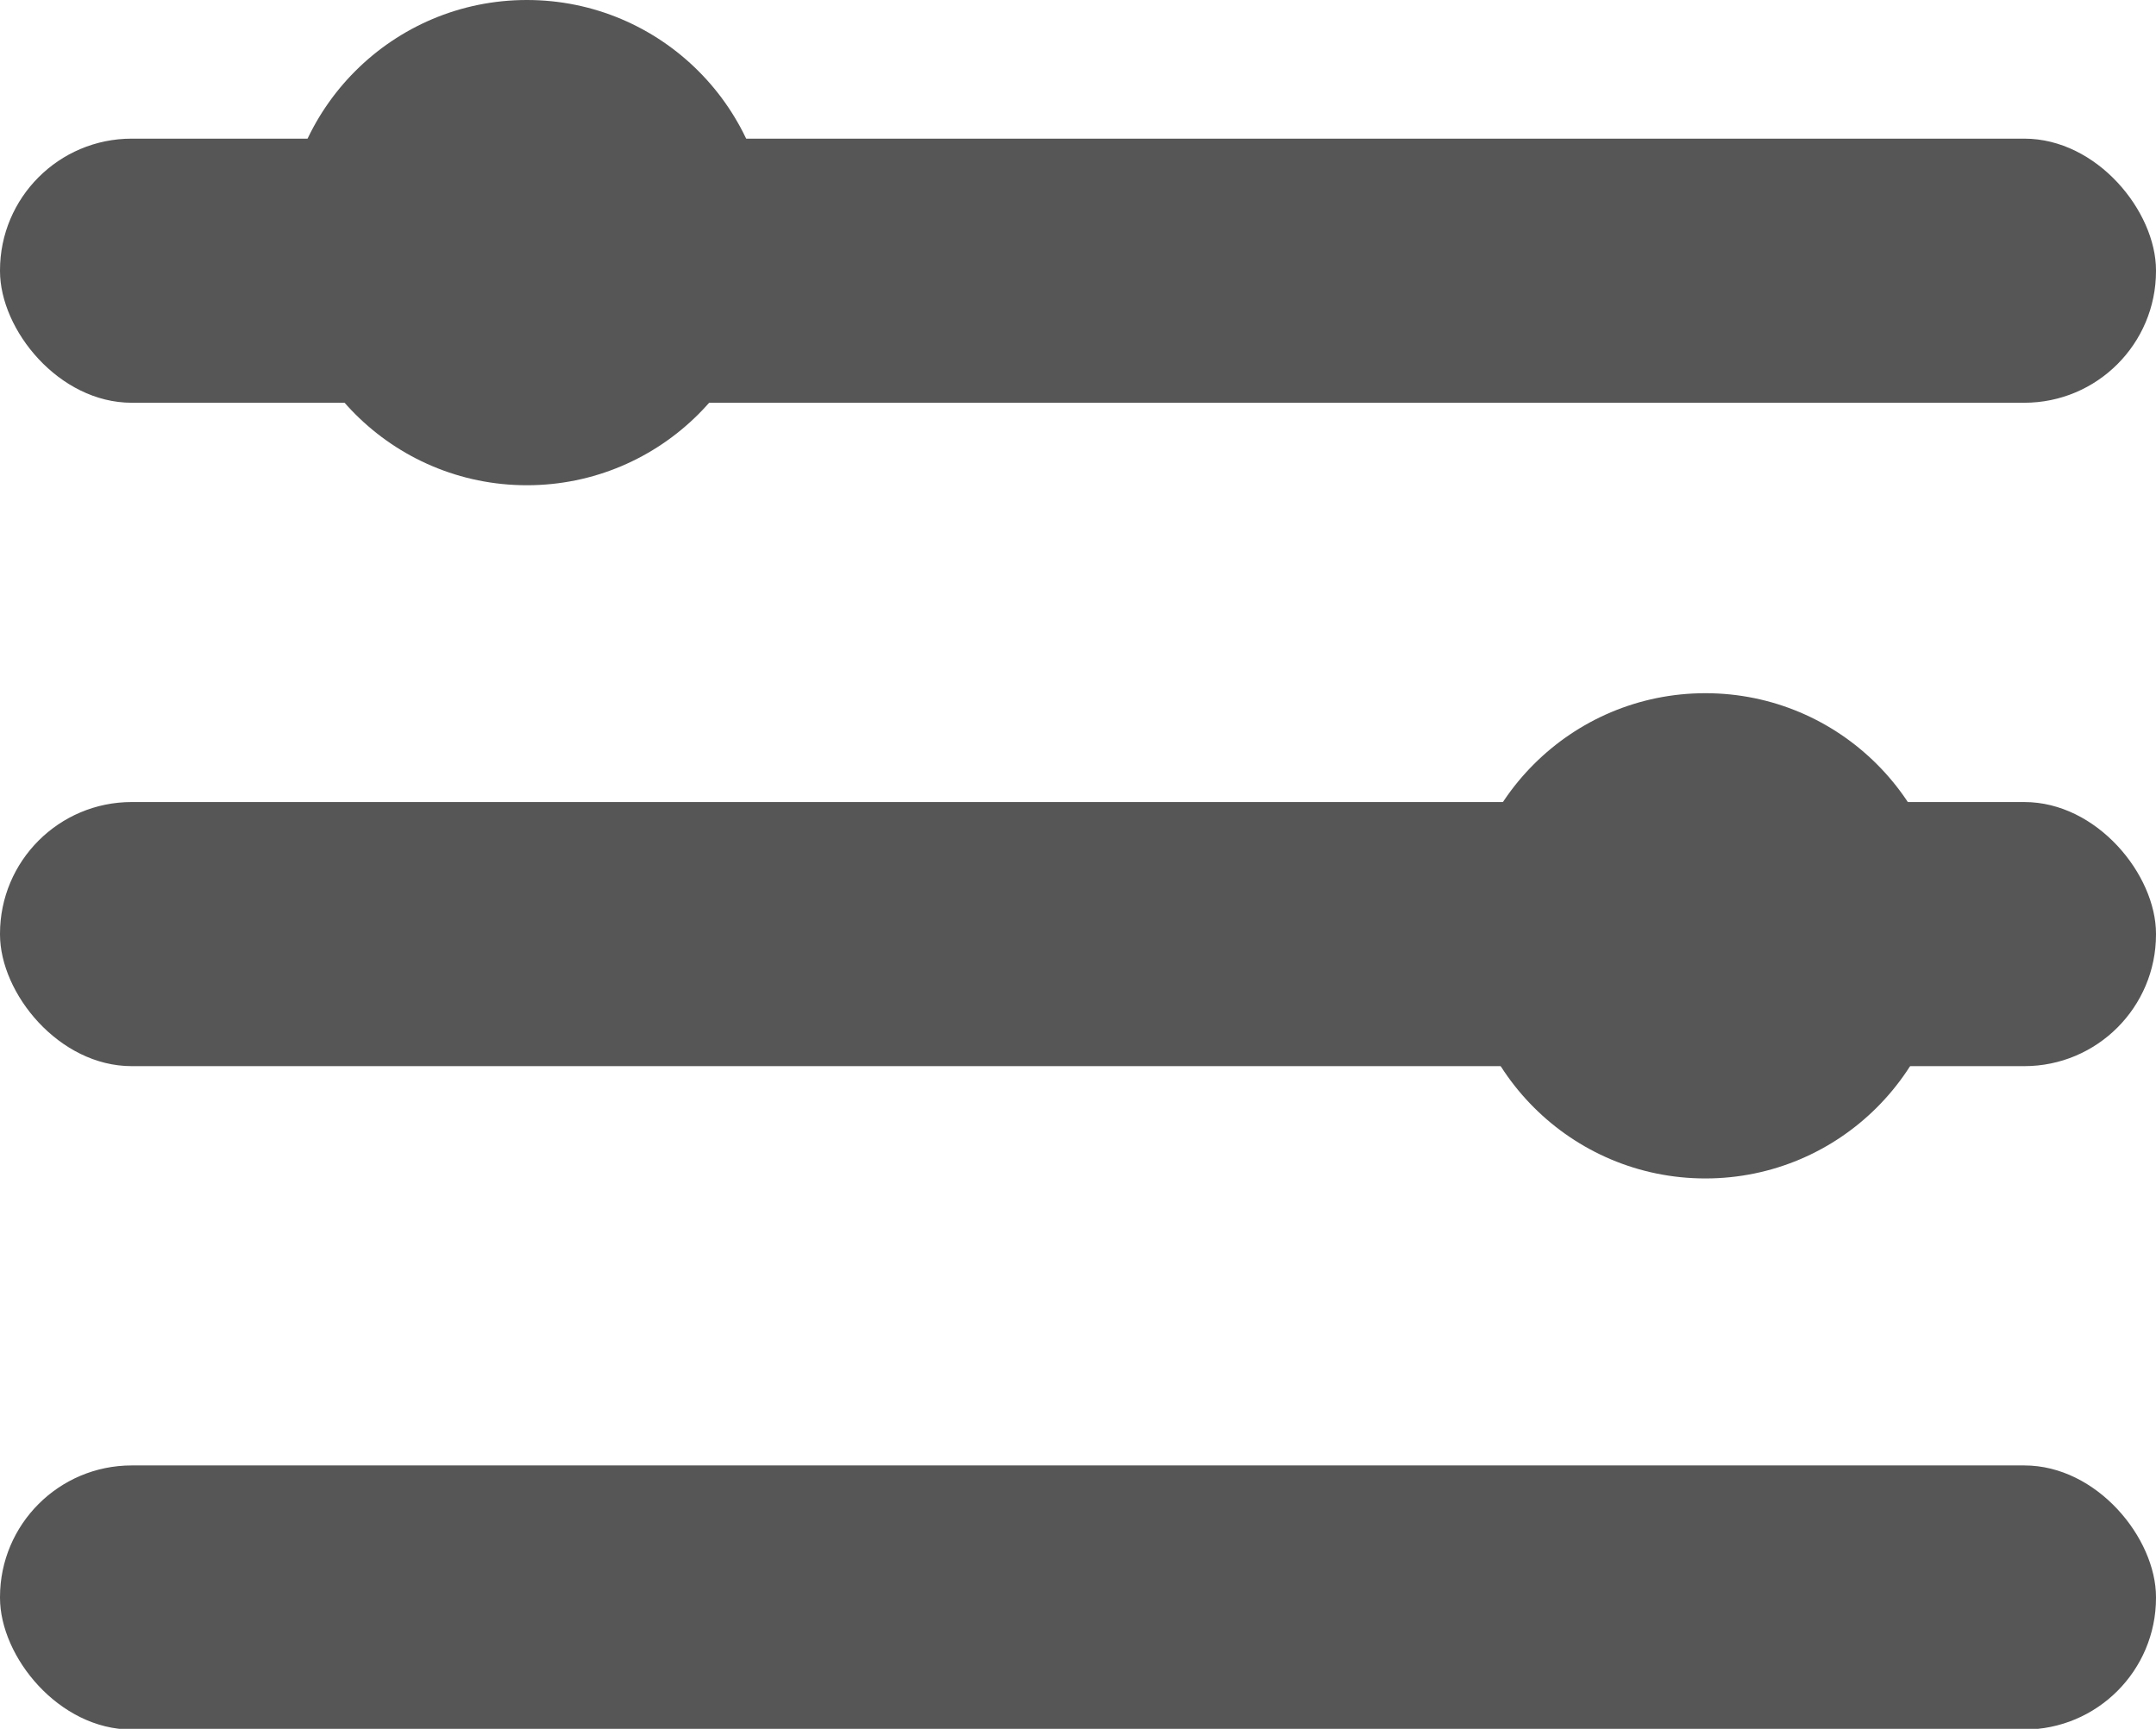 <?xml version="1.0" encoding="UTF-8"?>
<svg xmlns="http://www.w3.org/2000/svg" id="Capa_2" width="31.1" height="24.94" viewBox="0 0 31.1 24.94">
  <defs>
    <style>.cls-1{fill:#565656;stroke-width:0px;}</style>
  </defs>
  <g id="Capa_1-2">
    <rect class="cls-1" x="0" y="2" width="31.1" height="3.81" rx="1.9" ry="1.9"></rect>
    <rect class="cls-1" x="0" y="11.57" width="31.1" height="3.81" rx="1.9" ry="1.9"></rect>
    <rect class="cls-1" x="0" y="21.14" width="31.1" height="3.81" rx="1.9" ry="1.9"></rect>
    <circle class="cls-1" cx="24.6" cy="13.5" r="3.5"></circle>
    <circle class="cls-1" cx="7.6" cy="3.5" r="3.5"></circle>
  </g>
</svg>
